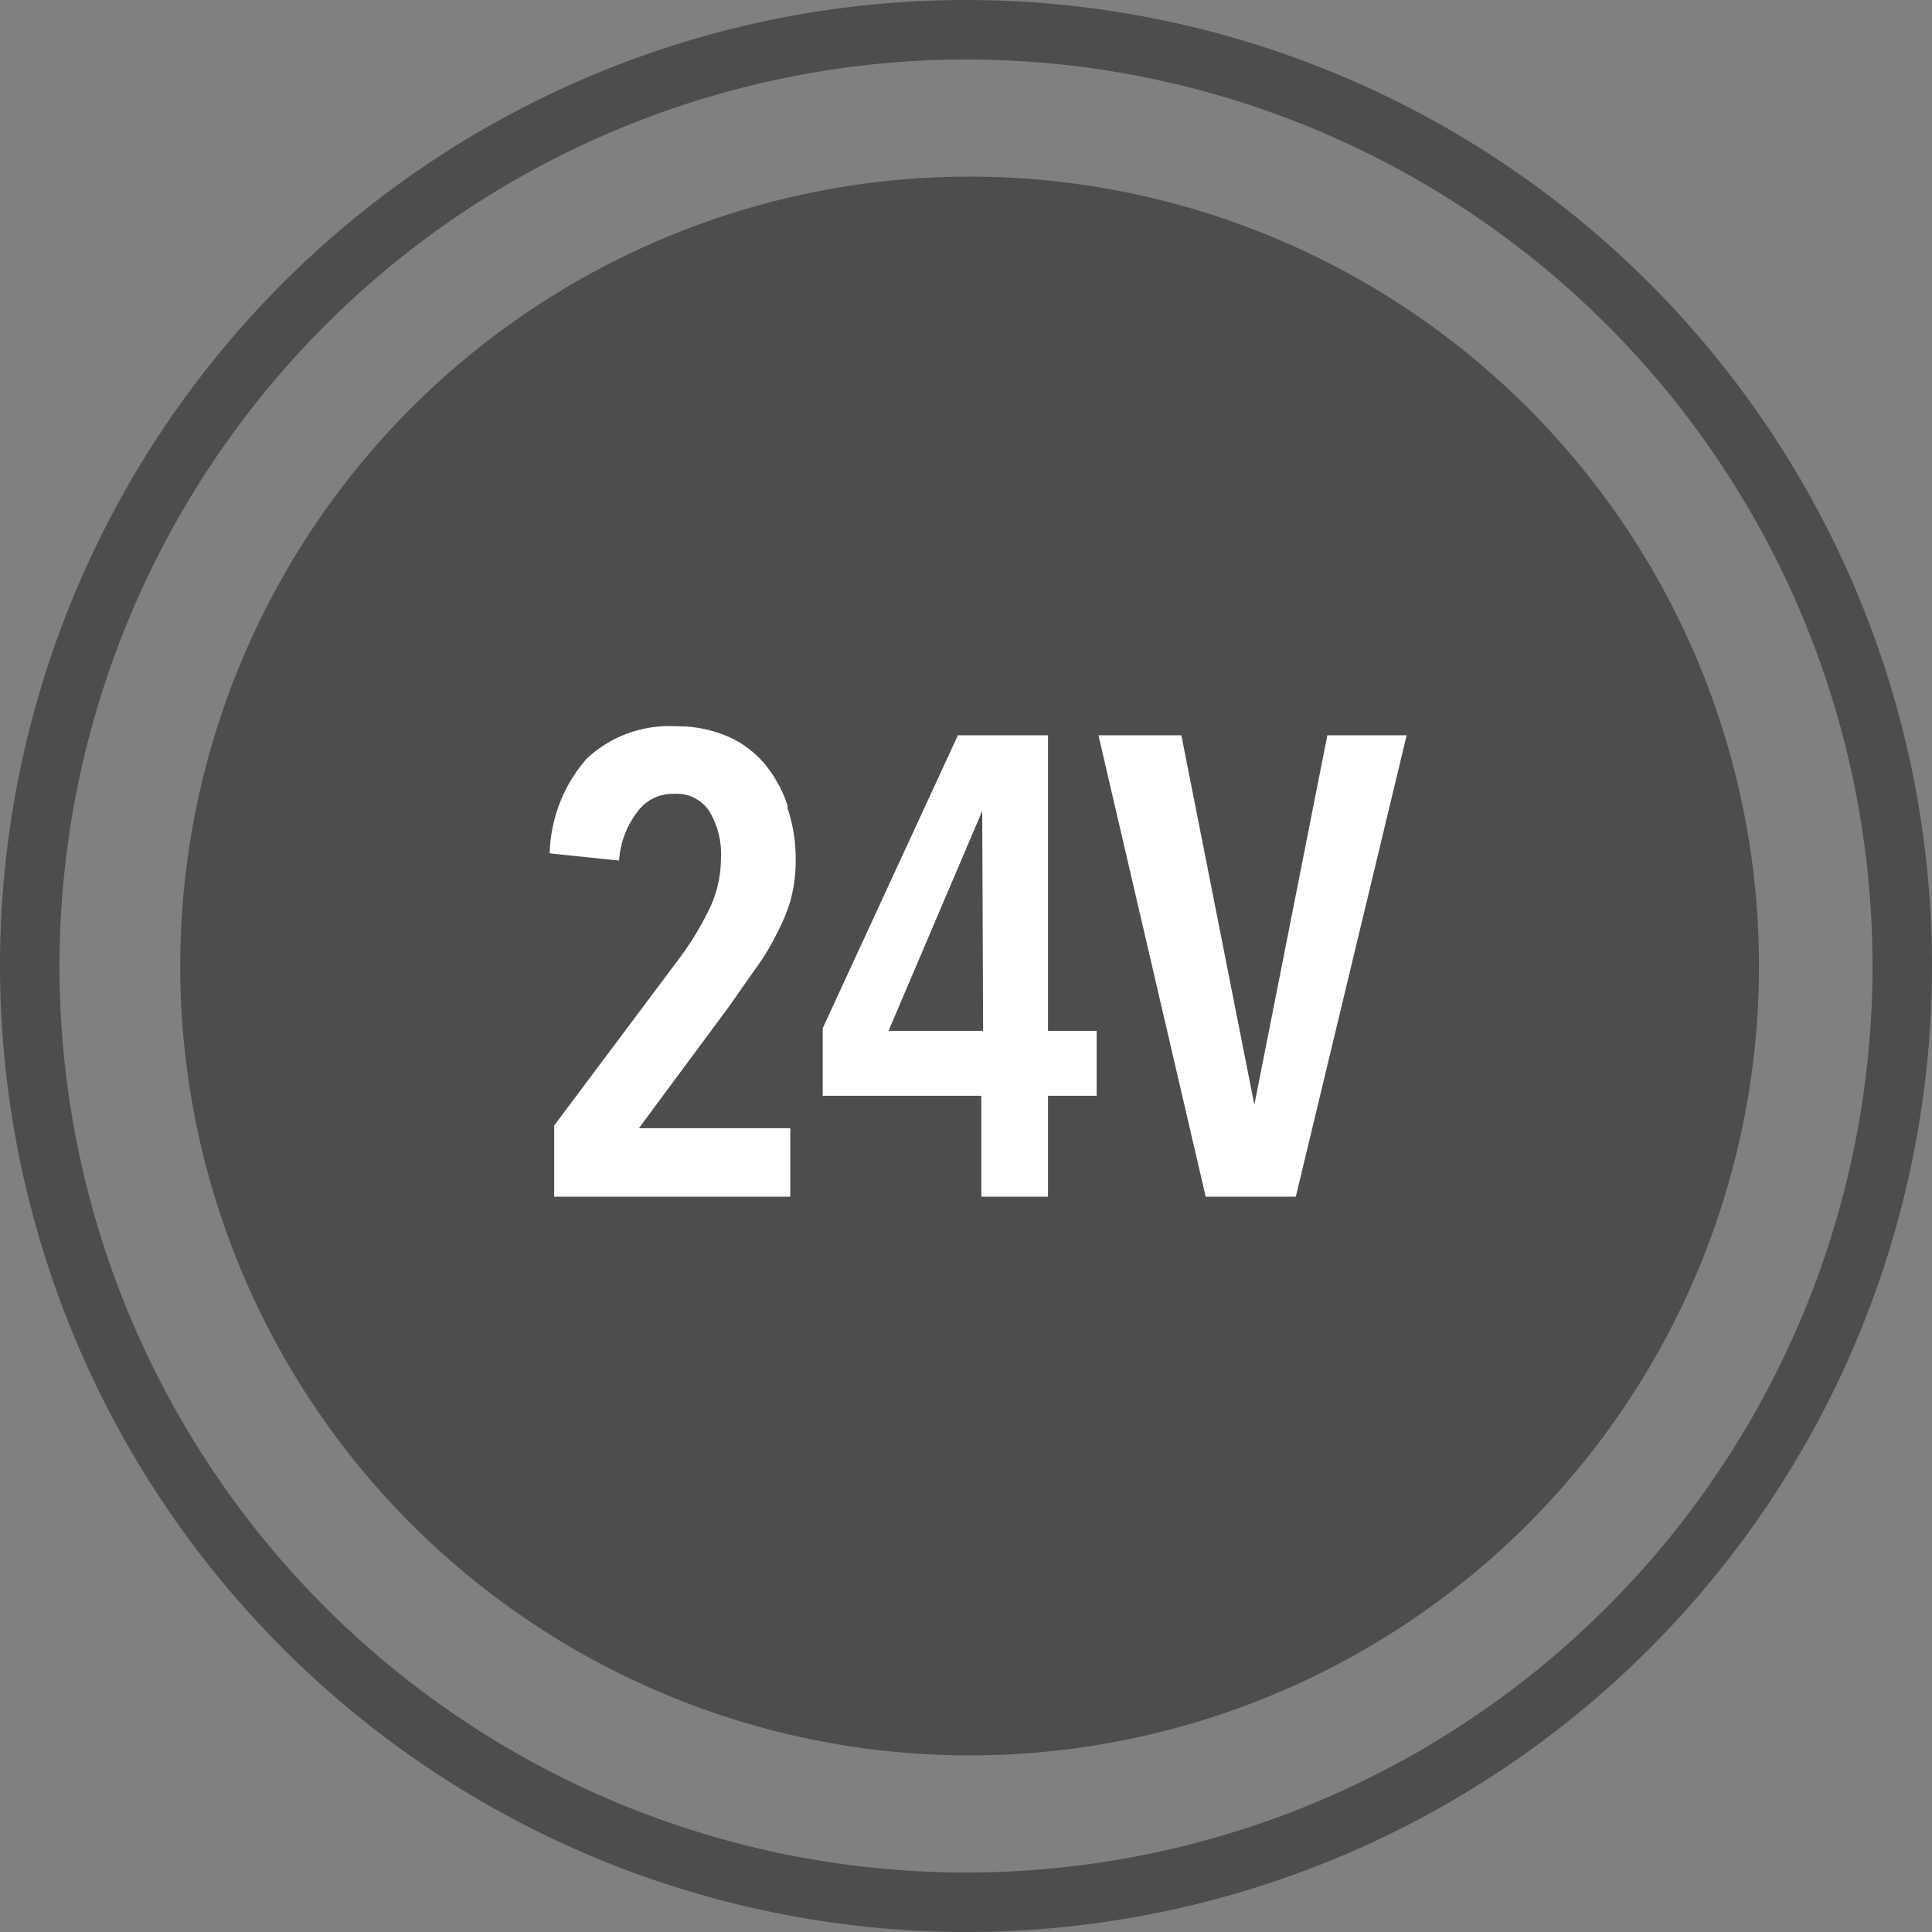 <svg xmlns="http://www.w3.org/2000/svg" xmlns:xlink="http://www.w3.org/1999/xlink" viewBox="0 0 21.44 21.44"><rect x="0" y="0" width="21.44" height="21.44" fill="#808080" stroke="none"/><defs><style>.cls-1{fill:none;}.cls-2{clip-path:url(#clip-path);}.cls-3{fill:#4d4d4f;}.cls-4{fill:#fff;}</style><clipPath id="clip-path"><rect class="cls-1" width="21.44" height="21.44"/></clipPath></defs><title>Risorsa 7</title><g id="Livello_2" data-name="Livello 2"><g id="Livello_1-2" data-name="Livello 1"><g class="cls-2"><path class="cls-3" d="M10.72,19.48A8.76,8.76,0,1,0,2,10.72a8.76,8.76,0,0,0,8.76,8.76"/><path class="cls-3" d="M10.72.66A10.06,10.06,0,1,1,.66,10.72,10.07,10.07,0,0,1,10.72.66m0,20.78A10.72,10.72,0,1,0,0,10.72,10.73,10.73,0,0,0,10.72,21.44"/><path class="cls-4" d="M15.61,8.16h-.88l-.81,4.1h0l-.81-4.1h-.92l1.19,5.12h1Zm-4.7,3.28H9.86L10.9,9h0Zm1.26.72v-.72h-.54V8.16h-1L9.13,11.41v.75h1.76v1.12h.74V12.16ZM8.74,8.94a1.43,1.43,0,0,0-.26-.47,1.12,1.12,0,0,0-.41-.3,1.4,1.4,0,0,0-.56-.11,1.34,1.34,0,0,0-1,.36A1.66,1.66,0,0,0,6.1,9.47l.77.08A1,1,0,0,1,7.08,9a.48.48,0,0,1,.4-.19A.43.43,0,0,1,7.87,9,.92.92,0,0,1,8,9.54a1.28,1.28,0,0,1-.12.53,3.33,3.33,0,0,1-.33.55l-1.4,1.87v.79H8.77v-.76H7.09l1-1.35.28-.4a2.55,2.55,0,0,0,.24-.39A2.05,2.05,0,0,0,8.77,10a1.65,1.65,0,0,0,.06-.46,1.75,1.75,0,0,0-.09-.57"/></g></g></g></svg>